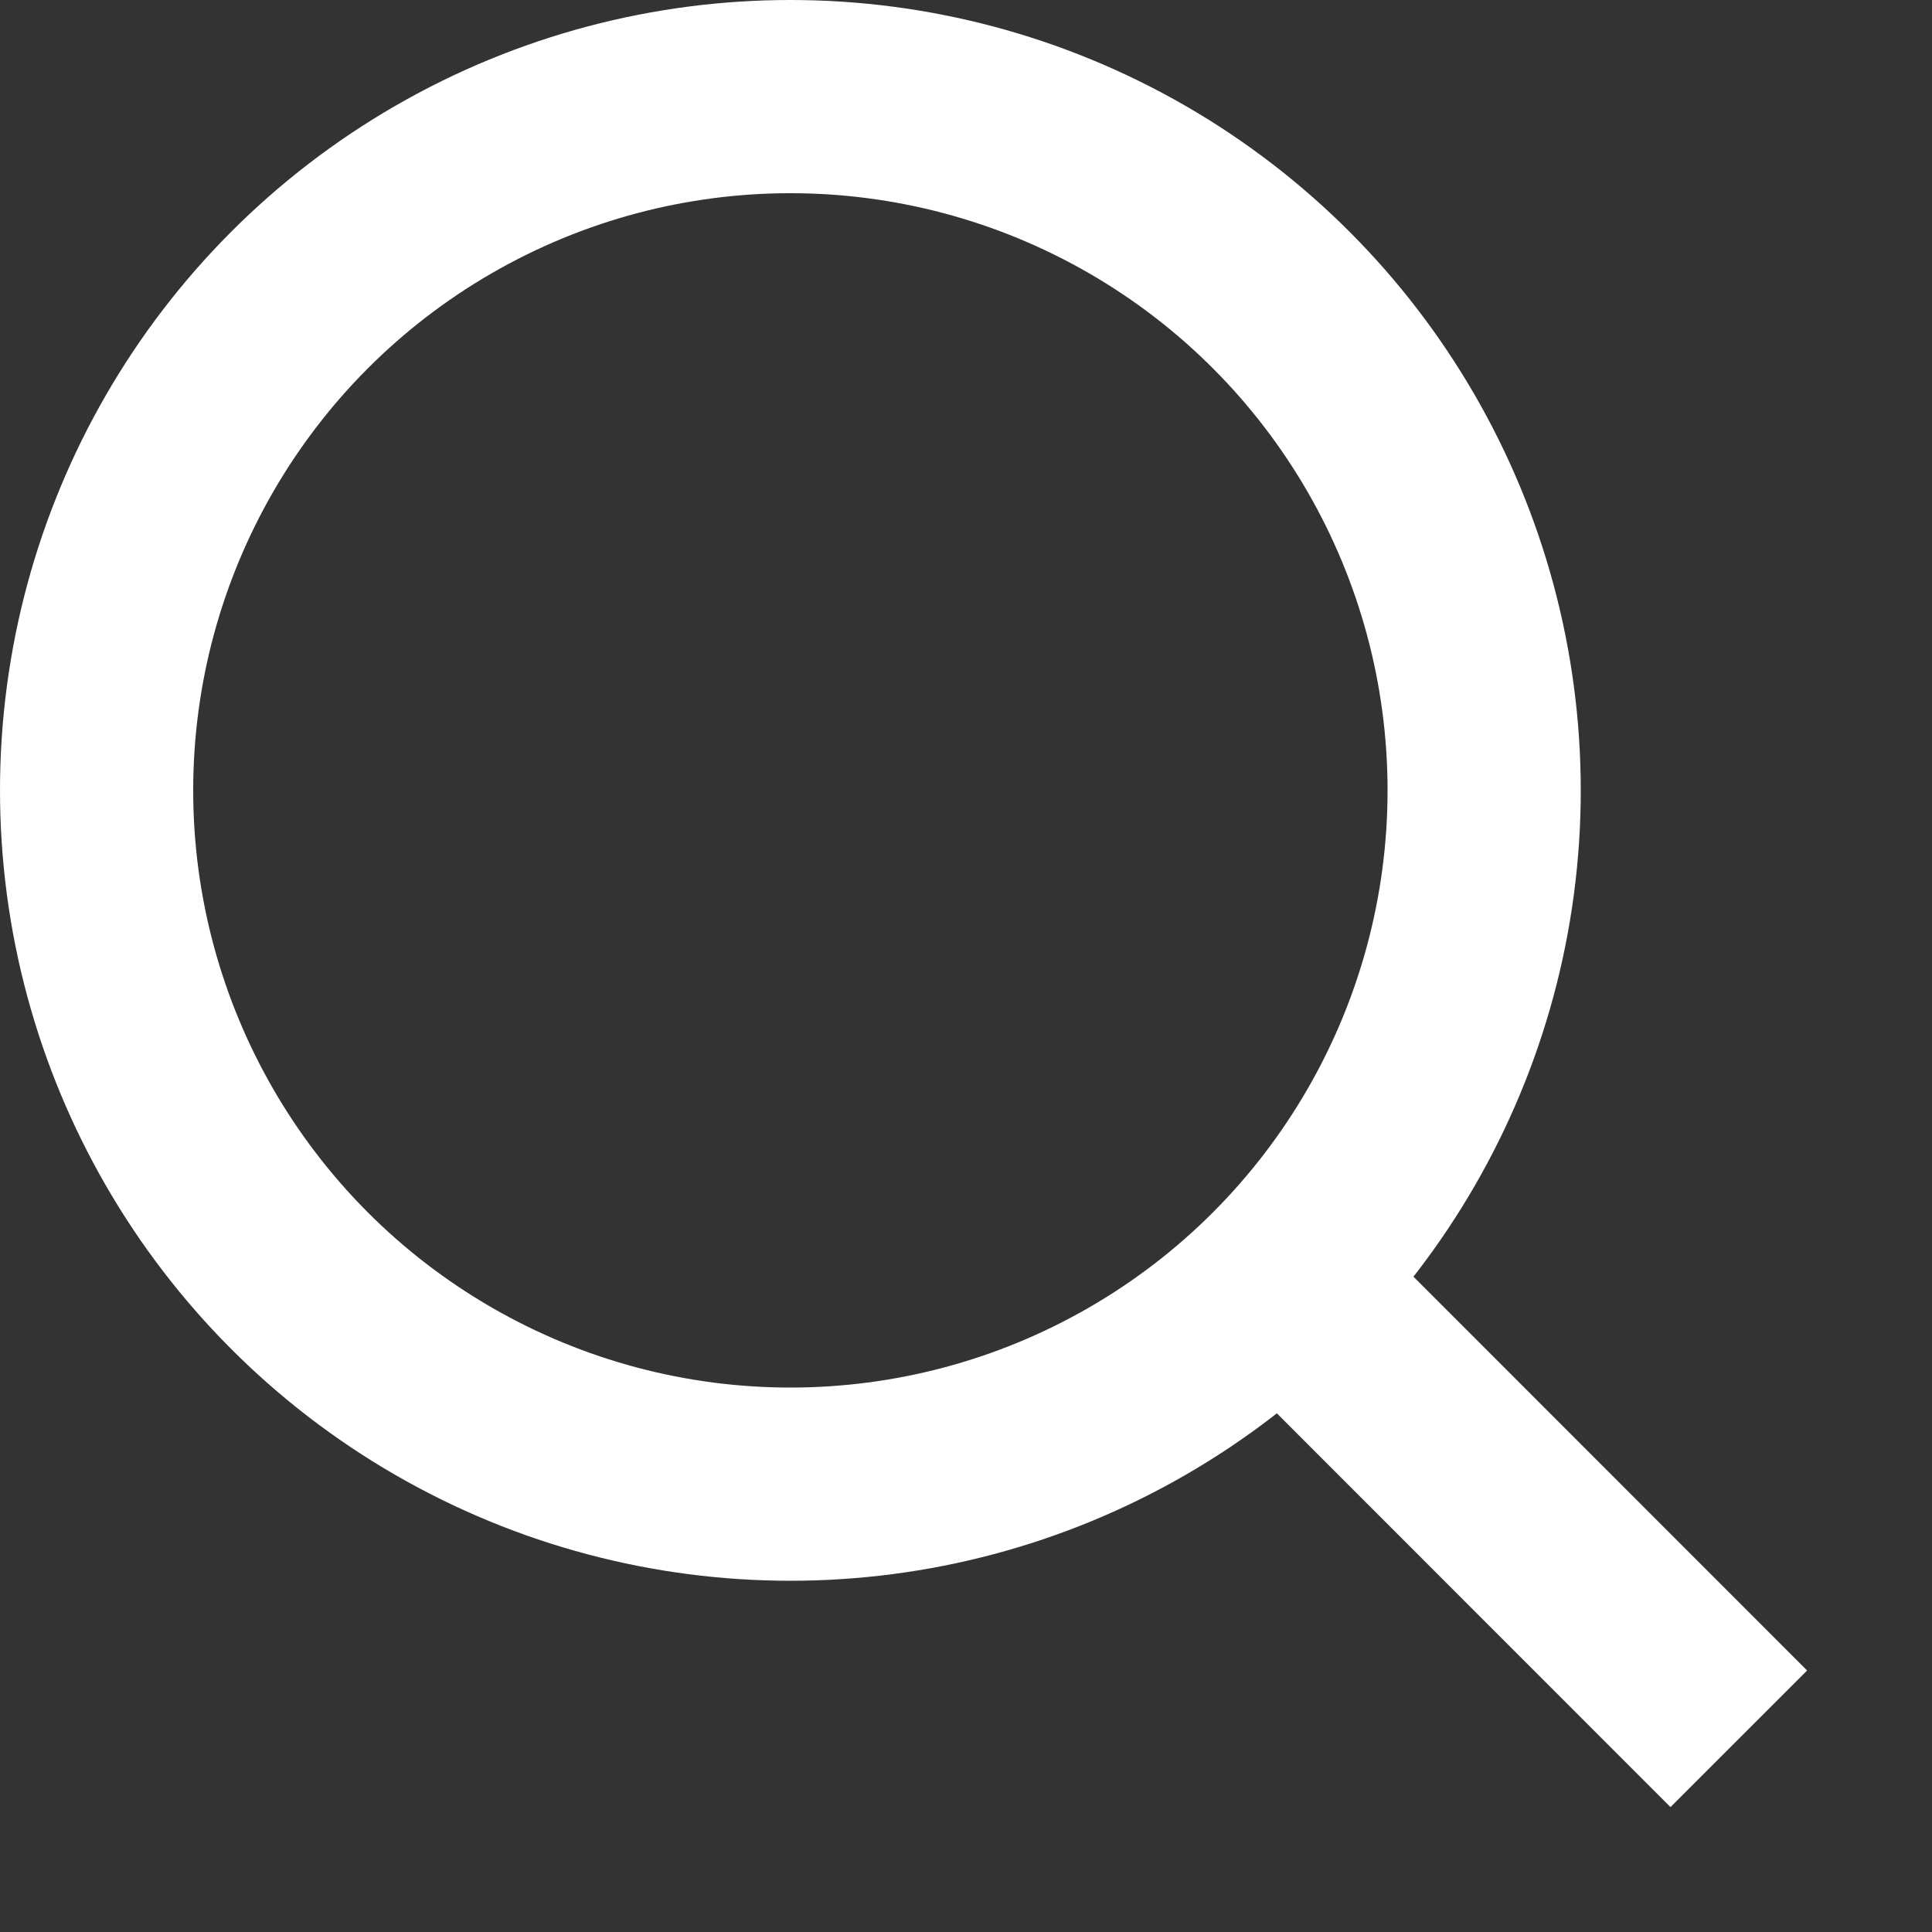 <svg viewBox="0 0 10 10" fill="none" xmlns="http://www.w3.org/2000/svg"><rect x="0" y="0" width="10" height="10" fill="#333333" stroke="none"/><circle cx="4.091" cy="4.091" r="3.591" stroke="#fff"/><path d="M6.547 6.546 9 9" stroke="#fff"/></svg>